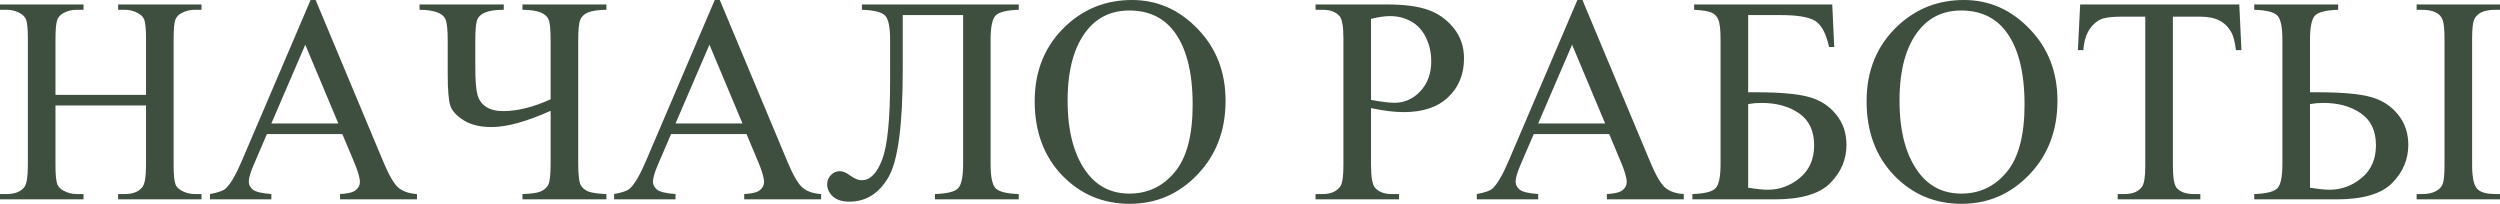 <?xml version="1.0" encoding="UTF-8"?> <svg xmlns="http://www.w3.org/2000/svg" viewBox="0 0 552.055 45.005" fill="none"><path d="M12.251 20.947H32.246V8.633C32.246 6.432 32.108 4.983 31.833 4.285C31.622 3.756 31.177 3.301 30.5 2.92C29.59 2.412 28.628 2.158 27.612 2.158H26.089V0.984H44.497V2.158H42.973C41.958 2.158 40.995 2.402 40.085 2.888C39.408 3.227 38.943 3.745 38.689 4.443C38.456 5.12 38.34 6.517 38.34 8.633V36.404C38.34 38.583 38.477 40.022 38.752 40.72C38.964 41.249 39.397 41.704 40.053 42.085C40.984 42.593 41.958 42.847 42.973 42.847H44.497V44.021H26.089V42.847H27.612C29.368 42.847 30.648 42.328 31.452 41.292C31.981 40.614 32.246 38.985 32.246 36.404V23.296H12.251V36.404C12.251 38.583 12.388 40.022 12.663 40.72C12.875 41.249 13.319 41.704 13.996 42.085C14.906 42.593 15.869 42.847 16.884 42.847H18.44V44.021H0V42.847H1.523C3.3 42.847 4.591 42.328 5.395 41.292C5.903 40.614 6.157 38.985 6.157 36.404V8.633C6.157 6.432 6.019 4.983 5.744 4.285C5.533 3.756 5.099 3.301 4.443 2.92C3.512 2.412 2.539 2.158 1.523 2.158H0V0.984H18.44V2.158H16.884C15.869 2.158 14.906 2.402 13.996 2.888C13.34 3.227 12.885 3.745 12.632 4.443C12.378 5.12 12.251 6.517 12.251 8.633V20.947ZM75.6 29.612H58.938L56.018 36.404C55.298 38.075 54.939 39.324 54.939 40.149C54.939 40.805 55.245 41.387 55.859 41.895C56.494 42.381 57.848 42.699 59.922 42.847V44.021H46.369V42.847C48.168 42.529 49.332 42.117 49.861 41.609C50.94 40.593 52.135 38.53 53.447 35.42L68.586 0H69.697L84.677 35.801C85.883 38.678 86.973 40.551 87.946 41.418C88.941 42.265 90.316 42.741 92.072 42.847V44.021H75.092V42.847C76.806 42.762 77.959 42.476 78.552 41.99C79.166 41.503 79.472 40.911 79.472 40.212C79.472 39.281 79.049 37.811 78.203 35.801L75.6 29.612ZM74.712 27.263L67.412 9.871L59.922 27.263H74.712ZM121.589 21.931V8.982C121.589 6.549 121.441 4.993 121.145 4.316C120.848 3.618 120.245 3.089 119.336 2.729C118.426 2.37 117.103 2.179 115.368 2.158V0.984H133.903V2.158C132.126 2.179 130.793 2.37 129.904 2.729C129.016 3.089 128.423 3.639 128.127 4.38C127.831 5.099 127.683 6.633 127.683 8.982V36.023C127.683 38.499 127.852 40.085 128.191 40.784C128.55 41.482 129.143 41.99 129.968 42.307C130.814 42.603 132.126 42.783 133.903 42.847V44.021H115.368V42.847C117.23 42.804 118.574 42.614 119.399 42.275C120.224 41.916 120.796 41.397 121.113 40.72C121.43 40.043 121.589 38.477 121.589 36.023V24.47C116.257 26.861 111.909 28.057 108.545 28.057C106.027 28.057 103.974 27.559 102.387 26.565C100.822 25.57 99.838 24.491 99.436 23.328C99.055 22.143 98.864 19.794 98.864 16.282V8.982C98.864 6.591 98.706 5.036 98.388 4.316C98.092 3.597 97.479 3.068 96.548 2.729C95.638 2.37 94.336 2.179 92.644 2.158V0.984H111.242V2.158C109.444 2.158 108.069 2.359 107.116 2.761C106.164 3.163 105.561 3.766 105.307 4.57C105.075 5.353 104.958 6.824 104.958 8.982V14.949C104.958 17.742 105.117 19.731 105.434 20.916C105.752 22.079 106.397 22.979 107.37 23.613C108.344 24.227 109.581 24.534 111.084 24.534C114.258 24.534 117.759 23.666 121.589 21.931ZM164.848 29.612H148.186L145.266 36.404C144.546 38.075 144.187 39.324 144.187 40.149C144.187 40.805 144.494 41.387 145.107 41.895C145.742 42.381 147.096 42.699 149.17 42.847V44.021H135.617V42.847C137.416 42.529 138.58 42.117 139.109 41.609C140.188 40.593 141.383 38.53 142.695 35.42L157.834 0H158.945L173.925 35.801C175.132 38.678 176.221 40.551 177.195 41.418C178.189 42.265 179.564 42.741 181.32 42.847V44.021H164.341V42.847C166.054 42.762 167.208 42.476 167.8 41.99C168.414 41.503 168.72 40.911 168.72 40.212C168.72 39.281 168.297 37.811 167.451 35.801L164.848 29.612ZM163.96 27.263L156.66 9.871L149.17 27.263H163.96ZM212.678 3.333H199.348V15.393C199.348 27.559 198.3 35.462 196.206 39.102C194.111 42.72 191.223 44.529 187.541 44.529C185.975 44.529 184.769 44.148 183.923 43.386C183.077 42.603 182.653 41.704 182.653 40.688C182.653 39.906 182.929 39.229 183.479 38.657C184.029 38.086 184.695 37.8 185.478 37.8C186.134 37.8 186.885 38.118 187.732 38.752C188.684 39.451 189.541 39.8 190.302 39.8C192.143 39.8 193.646 38.276 194.809 35.229C195.973 32.161 196.555 26.364 196.555 17.837V8.823C196.555 5.988 196.185 4.189 195.444 3.428C194.703 2.666 193 2.243 190.334 2.158V0.984H224.961V2.158C222.295 2.243 220.591 2.666 219.851 3.428C219.11 4.189 218.74 5.988 218.74 8.823V36.182C218.74 39.017 219.11 40.815 219.851 41.577C220.591 42.339 222.295 42.762 224.961 42.847V44.021H206.457V42.847C209.123 42.762 210.827 42.339 211.567 41.577C212.308 40.815 212.678 39.017 212.678 36.182V3.333ZM249.969 0C255.557 0 260.39 2.126 264.474 6.379C268.58 10.611 270.632 15.901 270.632 22.249C270.632 28.787 268.57 34.214 264.444 38.53C260.318 42.847 255.325 45.005 249.463 45.005C243.538 45.005 238.555 42.9 234.514 38.689C230.494 34.478 228.484 29.03 228.484 22.344C228.484 15.509 230.811 9.934 235.466 5.618C239.507 1.873 244.342 0 249.969 0ZM249.367 2.317C245.516 2.317 242.427 3.745 240.1 6.602C237.201 10.156 235.752 15.361 235.752 22.217C235.752 29.242 237.254 34.648 240.258 38.435C242.565 41.313 245.612 42.751 249.399 42.751C253.44 42.751 256.774 41.175 259.398 38.022C262.042 34.87 263.364 29.897 263.364 23.105C263.364 15.742 261.915 10.251 259.016 6.633C256.689 3.756 253.473 2.317 249.367 2.317ZM302.75 23.867V36.404C302.75 39.112 303.048 40.794 303.64 41.45C304.445 42.381 305.659 42.847 307.289 42.847H308.941V44.021H290.5V42.847H292.119C293.939 42.847 295.241 42.254 296.023 41.069C296.445 40.413 296.658 38.858 296.658 36.404V8.601C296.658 5.893 296.373 4.211 295.8 3.555C294.976 2.624 293.749 2.158 292.119 2.158H290.5V0.984H306.274C310.125 0.984 313.162 1.386 315.383 2.19C317.605 2.973 319.477 4.306 321.001 6.189C322.523 8.072 323.286 10.304 323.286 12.886C323.286 16.398 322.121 19.255 319.794 21.455C317.488 23.656 314.219 24.756 309.988 24.756C308.951 24.756 307.829 24.682 306.624 24.534C305.417 24.386 304.125 24.163 302.75 23.867ZM302.75 22.058C303.872 22.27 304.867 22.428 305.734 22.534C306.602 22.64 307.344 22.693 307.956 22.693C310.158 22.693 312.05 21.847 313.637 20.154C315.246 18.44 316.048 16.229 316.048 13.521C316.048 11.659 315.668 9.934 314.906 8.347C314.144 6.739 313.067 5.544 311.67 4.761C310.273 3.957 308.686 3.555 306.909 3.555C305.829 3.555 304.445 3.756 302.75 4.158V22.058ZM355.342 29.612H338.68L335.759 36.404C335.039 38.075 334.679 39.324 334.679 40.149C334.679 40.805 334.986 41.387 335.599 41.895C336.236 42.381 337.588 42.699 339.662 42.847V44.021H326.112V42.847C327.909 42.529 329.074 42.117 329.601 41.609C330.681 40.593 331.875 38.53 333.187 35.42L348.327 0H349.439L364.419 35.801C365.626 38.678 366.713 40.551 367.687 41.418C368.682 42.265 370.057 42.741 371.813 42.847V44.021H354.834V42.847C356.549 42.762 357.701 42.476 358.293 41.99C358.908 41.503 359.213 40.911 359.213 40.212C359.213 39.281 358.791 37.811 357.943 35.801L355.342 29.612ZM354.452 27.263L347.152 9.871L339.662 27.263H354.452ZM404.599 0.984L405.044 10.378H403.902C403.225 7.332 402.178 5.396 400.758 4.57C399.361 3.745 396.867 3.333 393.268 3.333H386.031V20.376H387.745C393.016 20.376 396.887 20.715 399.361 21.392C401.838 22.048 403.847 23.317 405.394 25.2C406.959 27.083 407.741 29.347 407.741 31.992C407.741 35.187 406.556 37.991 404.187 40.403C401.818 42.815 397.732 44.021 391.936 44.021H373.718V42.847C376.384 42.762 378.086 42.339 378.828 41.577C379.568 40.815 379.938 39.017 379.938 36.182V8.823C379.938 6.644 379.781 5.173 379.463 4.412C379.166 3.65 378.669 3.11 377.971 2.793C377.274 2.476 375.982 2.264 374.1 2.158V0.984H404.599ZM386.031 41.45C387.893 41.746 389.345 41.895 390.382 41.895C392.983 41.895 395.333 41.027 397.427 39.292C399.541 37.557 400.601 35.155 400.601 32.087C400.601 28.914 399.501 26.565 397.299 25.042C395.1 23.497 392.306 22.725 388.92 22.725C387.968 22.725 387.006 22.809 386.031 22.979V41.45ZM433.672 0C439.257 0 444.093 2.126 448.176 6.379C452.28 10.611 454.332 15.901 454.332 22.249C454.332 28.787 452.27 34.214 448.144 38.53C444.018 42.847 439.025 45.005 433.164 45.005C427.239 45.005 422.256 42.9 418.215 38.689C414.196 34.478 412.184 29.03 412.184 22.344C412.184 15.509 414.511 9.934 419.167 5.618C423.208 1.873 428.044 0 433.672 0ZM433.069 2.317C429.218 2.317 426.129 3.745 423.8 6.602C420.901 10.156 419.454 15.361 419.454 22.217C419.454 29.242 420.956 34.648 423.96 38.435C426.267 41.313 429.313 42.751 433.099 42.751C437.143 42.751 440.474 41.175 443.098 38.022C445.742 34.87 447.064 29.897 447.064 23.105C447.064 15.742 445.615 10.251 442.716 6.633C440.389 3.756 437.173 2.317 433.069 2.317ZM494.483 0.984L494.957 11.077H493.753C493.518 9.299 493.203 8.03 492.801 7.268C492.143 6.041 491.266 5.142 490.167 4.57C489.087 3.978 487.657 3.682 485.881 3.682H479.82V36.563C479.82 39.207 480.105 40.858 480.675 41.514C481.48 42.402 482.719 42.847 484.389 42.847H485.881V44.021H467.632V42.847H469.154C470.976 42.847 472.265 42.297 473.028 41.196C473.492 40.519 473.725 38.975 473.725 36.563V3.682H468.552C466.542 3.682 465.113 3.83 464.268 4.126C463.166 4.528 462.224 5.3 461.442 6.443C460.66 7.585 460.195 9.13 460.047 11.077H458.84L459.347 0.984H494.483ZM510.097 20.376H511.811C517.08 20.376 520.953 20.715 523.427 21.392C525.904 22.048 527.913 23.317 529.458 25.2C531.022 27.083 531.807 29.347 531.807 31.992C531.807 35.187 530.622 37.991 528.253 40.403C525.881 42.815 521.798 44.021 516 44.021H497.784V42.847C500.448 42.762 502.152 42.339 502.892 41.577C503.632 40.815 504.004 39.017 504.004 36.182V8.823C504.004 5.988 503.632 4.189 502.892 3.428C502.152 2.666 500.448 2.243 497.784 2.158V0.984H516.317V2.158C513.651 2.243 511.949 2.666 511.209 3.428C510.467 4.189 510.097 5.988 510.097 8.823V20.376ZM510.097 41.45C511.959 41.746 513.408 41.895 514.445 41.895C517.047 41.895 519.396 41.027 521.491 39.292C523.607 37.557 524.664 35.155 524.664 32.087C524.664 28.914 523.565 26.565 521.363 25.042C519.164 23.497 516.37 22.725 512.986 22.725C512.034 22.725 511.072 22.809 510.097 22.979V41.45ZM552.055 42.847V44.021H533.646V42.847H534.916C536.123 42.847 537.117 42.635 537.9 42.212C538.682 41.789 539.192 41.239 539.424 40.562C539.677 39.884 539.804 38.499 539.804 36.404V8.601C539.804 6.549 539.667 5.152 539.392 4.412C539.137 3.671 538.619 3.11 537.837 2.729C537.075 2.349 536.005 2.158 534.631 2.158H533.646V0.984H552.055V2.158H551.103C549.77 2.158 548.711 2.349 547.929 2.729C547.146 3.11 546.607 3.671 546.312 4.412C546.037 5.131 545.897 6.528 545.897 8.601V36.404C545.897 38.964 546.227 40.678 546.882 41.545C547.539 42.413 548.946 42.847 551.103 42.847H552.055Z" fill="#3E4E3F"></path></svg> 